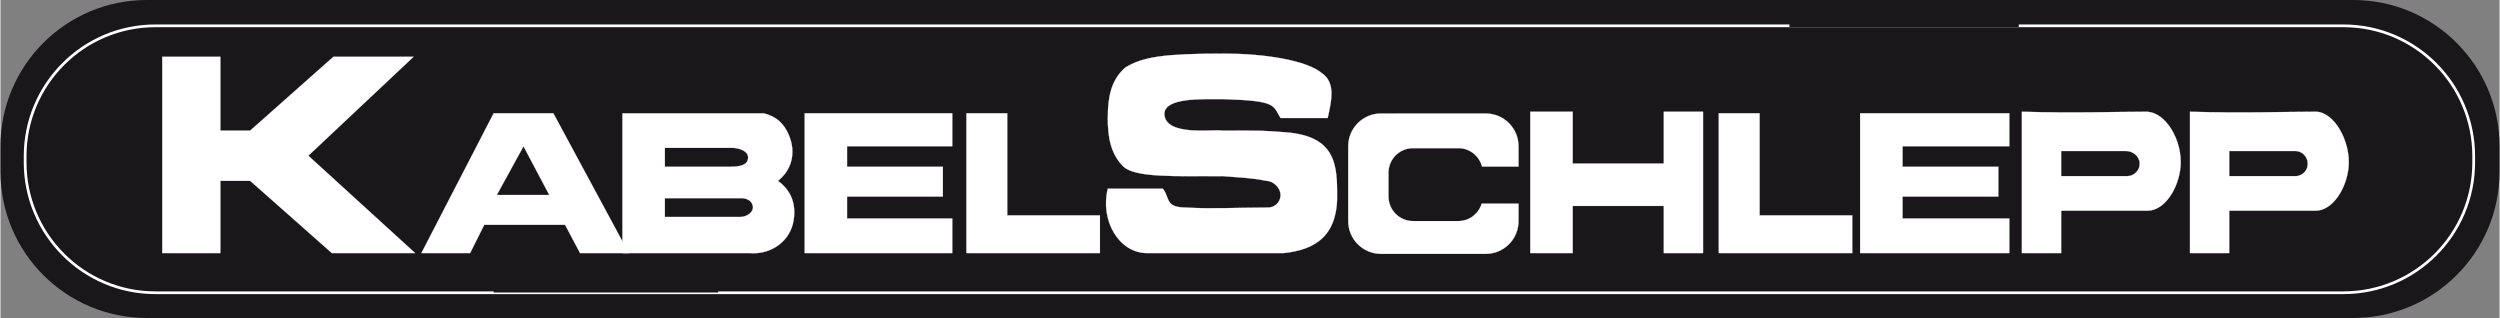 <svg xmlns="http://www.w3.org/2000/svg" width="2500" height="318" viewBox="0 0 1715.689 218.318"><rect x="0" y="0" width="1715.689" height="218.318" fill="#808080" stroke="none"/><path fill="#1A171B" d="M100.485 0h1514.712c55.5 0 100.493 44.992 100.493 100.492v17.331c0 55.504-44.993 100.494-100.493 100.494H100.485C44.984 218.317 0 173.327 0 117.823v-17.331C-.002 44.991 44.984 0 100.485 0"/><path fill="none" stroke="#FFF" stroke-width="1.889" stroke-miterlimit="3.864" d="M106.394 17.734H1608.5c49.404 0 89.455 40.052 89.455 89.456v4.333c0 49.402-40.051 89.455-89.455 89.455H106.394c-49.404 0-89.456-40.053-89.456-89.455v-4.333c-.001-49.405 40.052-89.456 89.456-89.456z"/><path fill="#E3DBDB" stroke="#1A171B" stroke-width="2.361" stroke-miterlimit="3.864" d="M338.585 199.634h154.204M1228.193 17.4h157.433"/><path fill="#FFF" stroke="#FFF" stroke-width=".158" stroke-miterlimit="3.864" d="M111.068 38.964h39.897v50.679h20.484l57.146-50.679h55.002l-72.251 67.935 73.321 66.856h-57.145l-56.075-49.602h-20.484v49.602h-39.897l.002-134.791zM288.986 173.755l49.601-95.973h40.975l51.768 95.973h-33.432l-38.82-73.33-18.334 33.429h39.898l20.484 20.484h-69.007l-9.7 19.414h-33.433v.003z"/><path fill="#FFF" stroke="#FFF" stroke-width=".158" stroke-miterlimit="3.864" d="M427.004 77.781v95.973h29.115v-72.25h46.372c3.236 0 10.669 1.575 10.782 6.474.121 5.267-5.396 6.476-11.86 6.476h-50.679v21.563h57.145c4.316 0 7.889 1.5 8.632 5.385.84 4.396-4.315 7.547-8.632 7.547h-57.145v24.809h63.619c14.669 1.215 27.934-8.102 30.196-22.643 1.729-11.193-1.696-20.221-10.782-26.959 9.83-7.793 12.365-19.695 7.543-31.273-3.443-8.255-8.598-12.88-17.255-15.099h-97.052v-.003zM552.091 77.781v95.973h101.357v-23.723h-72.24v-15.098h65.775v-20.482h-65.775v-14.027h72.24V77.781H552.091zM663.159 77.781v95.973h91.657v-25.879h-63.628V77.781h-28.029zM911.169 81.019c2.628-11.544 5.387-23.729-3.237-30.195-10.78-9.703-40.976-14.019-67.934-14.019-40.978 0-56.075 2.158-67.936 9.703-9.703 8.632-11.817 20.278-11.86 34.511-.035 13.693 2.158 24.8 10.79 33.433 8.624 7.543 34.503 6.457 67.927 6.457 12.939 1.086 19.412 1.086 30.194 3.244 4.317 0 9.609 4.352 9.711 9.701.078 4.764-3.869 8.668-8.632 8.625-20.491 0-38.818 1.078-56.073 0-15.099 0-10.945-6.781-16.167-12.939h-37.75c-5.386 21.572 7.545 44.215 26.959 44.215h93.813c21.648-2.244 37.739-11.861 36.661-42.059 0-21.568-3.229-38.816-36.661-40.975-15.098-1.079-12.939-1.079-42.055-1.079-6.467-1.079-39.898 4.316-39.898-11.861 1.081-10.78 24.8-9.702 40.978-9.702 36.66 1.079 33.434 4.308 38.826 12.939l32.344.001zM1050.268 76.702v97.05h29.115v-32.354h62.54v32.355h26.957v-97.05h-26.957v35.581h-62.54V76.702h-29.115zM1179.663 77.781v95.973h91.655v-25.879h-63.619V77.781h-28.036zM1276.713 77.781v95.973h102.438v-23.723h-73.321v-15.098h65.771v-20.482h-65.771v-14.027h73.321V77.781h-102.438zM1387.775 76.702v97.05h26.958V103.66h44.214c5.069-.042 9.617 3.563 9.703 8.624.086 4.762-3.872 8.668-8.624 8.625h-48.521v23.729h62.539c11.861 0 21.366-15.525 22.644-30.186 1.508-17.324-9.703-37.75-23.722-37.75-21.573 0-48.53 1.079-85.191 0zM1503.16 76.702v97.05h26.958V103.66h45.283c4.763-.042 8.546 3.871 8.632 8.624.069 4.48-3.126 8.023-7.552 8.625h-48.521v23.729h61.46c11.86 0 21.366-15.525 22.65-30.186 1.48-17.11-9.711-37.75-22.65-37.75-21.562 0-49.598 1.079-86.26 0z"/><path fill="#FFF" stroke="#FFF" stroke-width=".172" stroke-miterlimit="3.864" d="M947.77 77.928c-12.408 0-22.479 10.07-22.479 22.479v51.383c0 12.408 10.071 22.479 22.479 22.479h71.934c12.4 0 22.48-10.07 22.48-22.479v-11.988h-25.264c-2.105 6.939-8.415 11.988-16.056 11.988H969.82c-9.359 0-16.913-7.557-16.913-16.914v-16.271c0-9.36 7.554-16.914 16.913-16.914h31.044c7.878 0 14.379 5.355 16.271 12.632h25.049v-13.917c0-12.408-10.08-22.479-22.48-22.479H947.77z"/></svg>